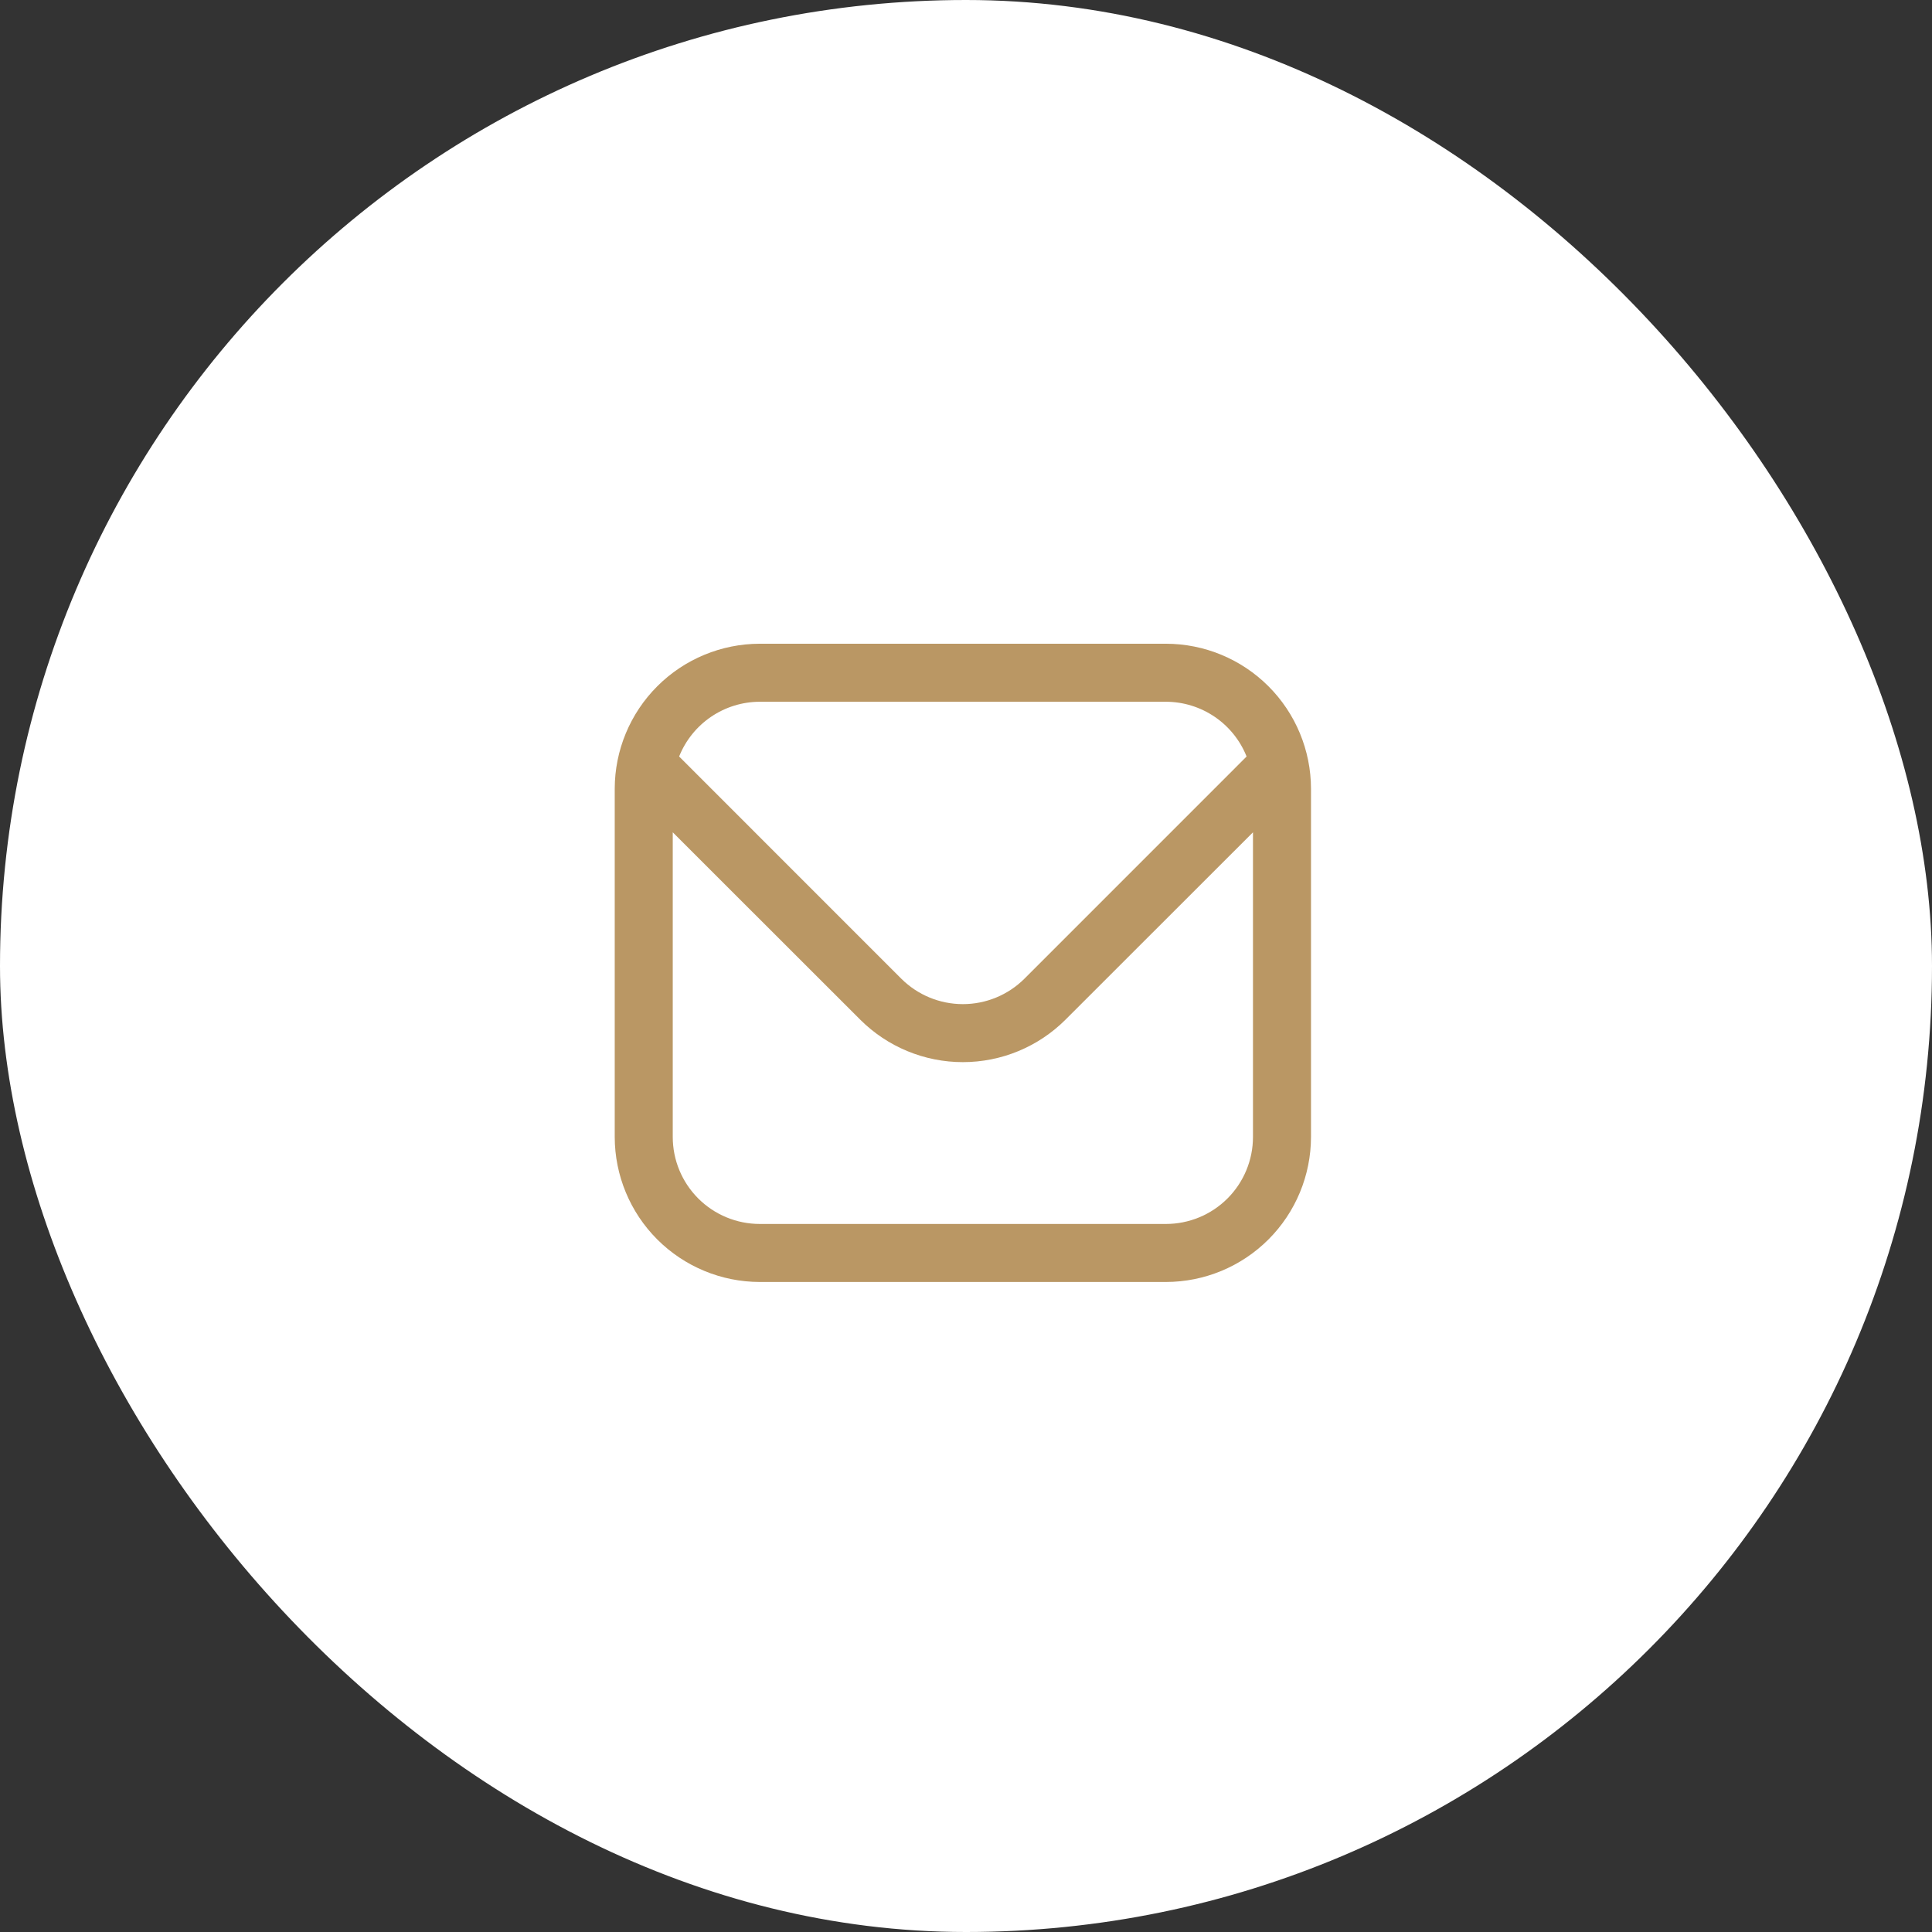 <svg width="308" height="308" viewBox="0 0 308 308" fill="none" xmlns="http://www.w3.org/2000/svg">
<rect x="0" y="0" width="308" height="308" fill="#333333" stroke="none"/>
<rect width="308" height="308" rx="154" fill="white"/>
<g clip-path="url(#clip0_17_973)">
<path d="M185.875 102.624H121.125C114.994 102.632 109.116 105.07 104.781 109.406C100.446 113.741 98.007 119.618 98 125.749V181.249C98.007 187.38 100.446 193.258 104.781 197.593C109.116 201.928 114.994 204.367 121.125 204.374H185.875C192.006 204.367 197.884 201.928 202.219 197.593C206.554 193.258 208.993 187.38 209 181.249V125.749C208.993 119.618 206.554 113.741 202.219 109.406C197.884 105.07 192.006 102.632 185.875 102.624V102.624ZM121.125 111.874H185.875C188.644 111.88 191.349 112.714 193.64 114.269C195.932 115.824 197.705 118.03 198.732 120.602L163.314 156.025C160.708 158.621 157.179 160.078 153.5 160.078C149.821 160.078 146.292 158.621 143.686 156.025L108.267 120.602C109.295 118.03 111.068 115.824 113.36 114.269C115.651 112.714 118.356 111.88 121.125 111.874V111.874ZM185.875 195.124H121.125C117.445 195.124 113.916 193.662 111.314 191.06C108.712 188.458 107.25 184.929 107.25 181.249V132.687L137.146 162.564C141.487 166.894 147.368 169.326 153.5 169.326C159.632 169.326 165.513 166.894 169.854 162.564L199.75 132.687V181.249C199.75 184.929 198.288 188.458 195.686 191.06C193.084 193.662 189.555 195.124 185.875 195.124Z" fill="#BA9764"/>
</g>
<defs>
<clipPath id="clip0_17_973">
<rect width="111" height="111" fill="white" transform="translate(98 98)"/>
</clipPath>
</defs>
</svg>
